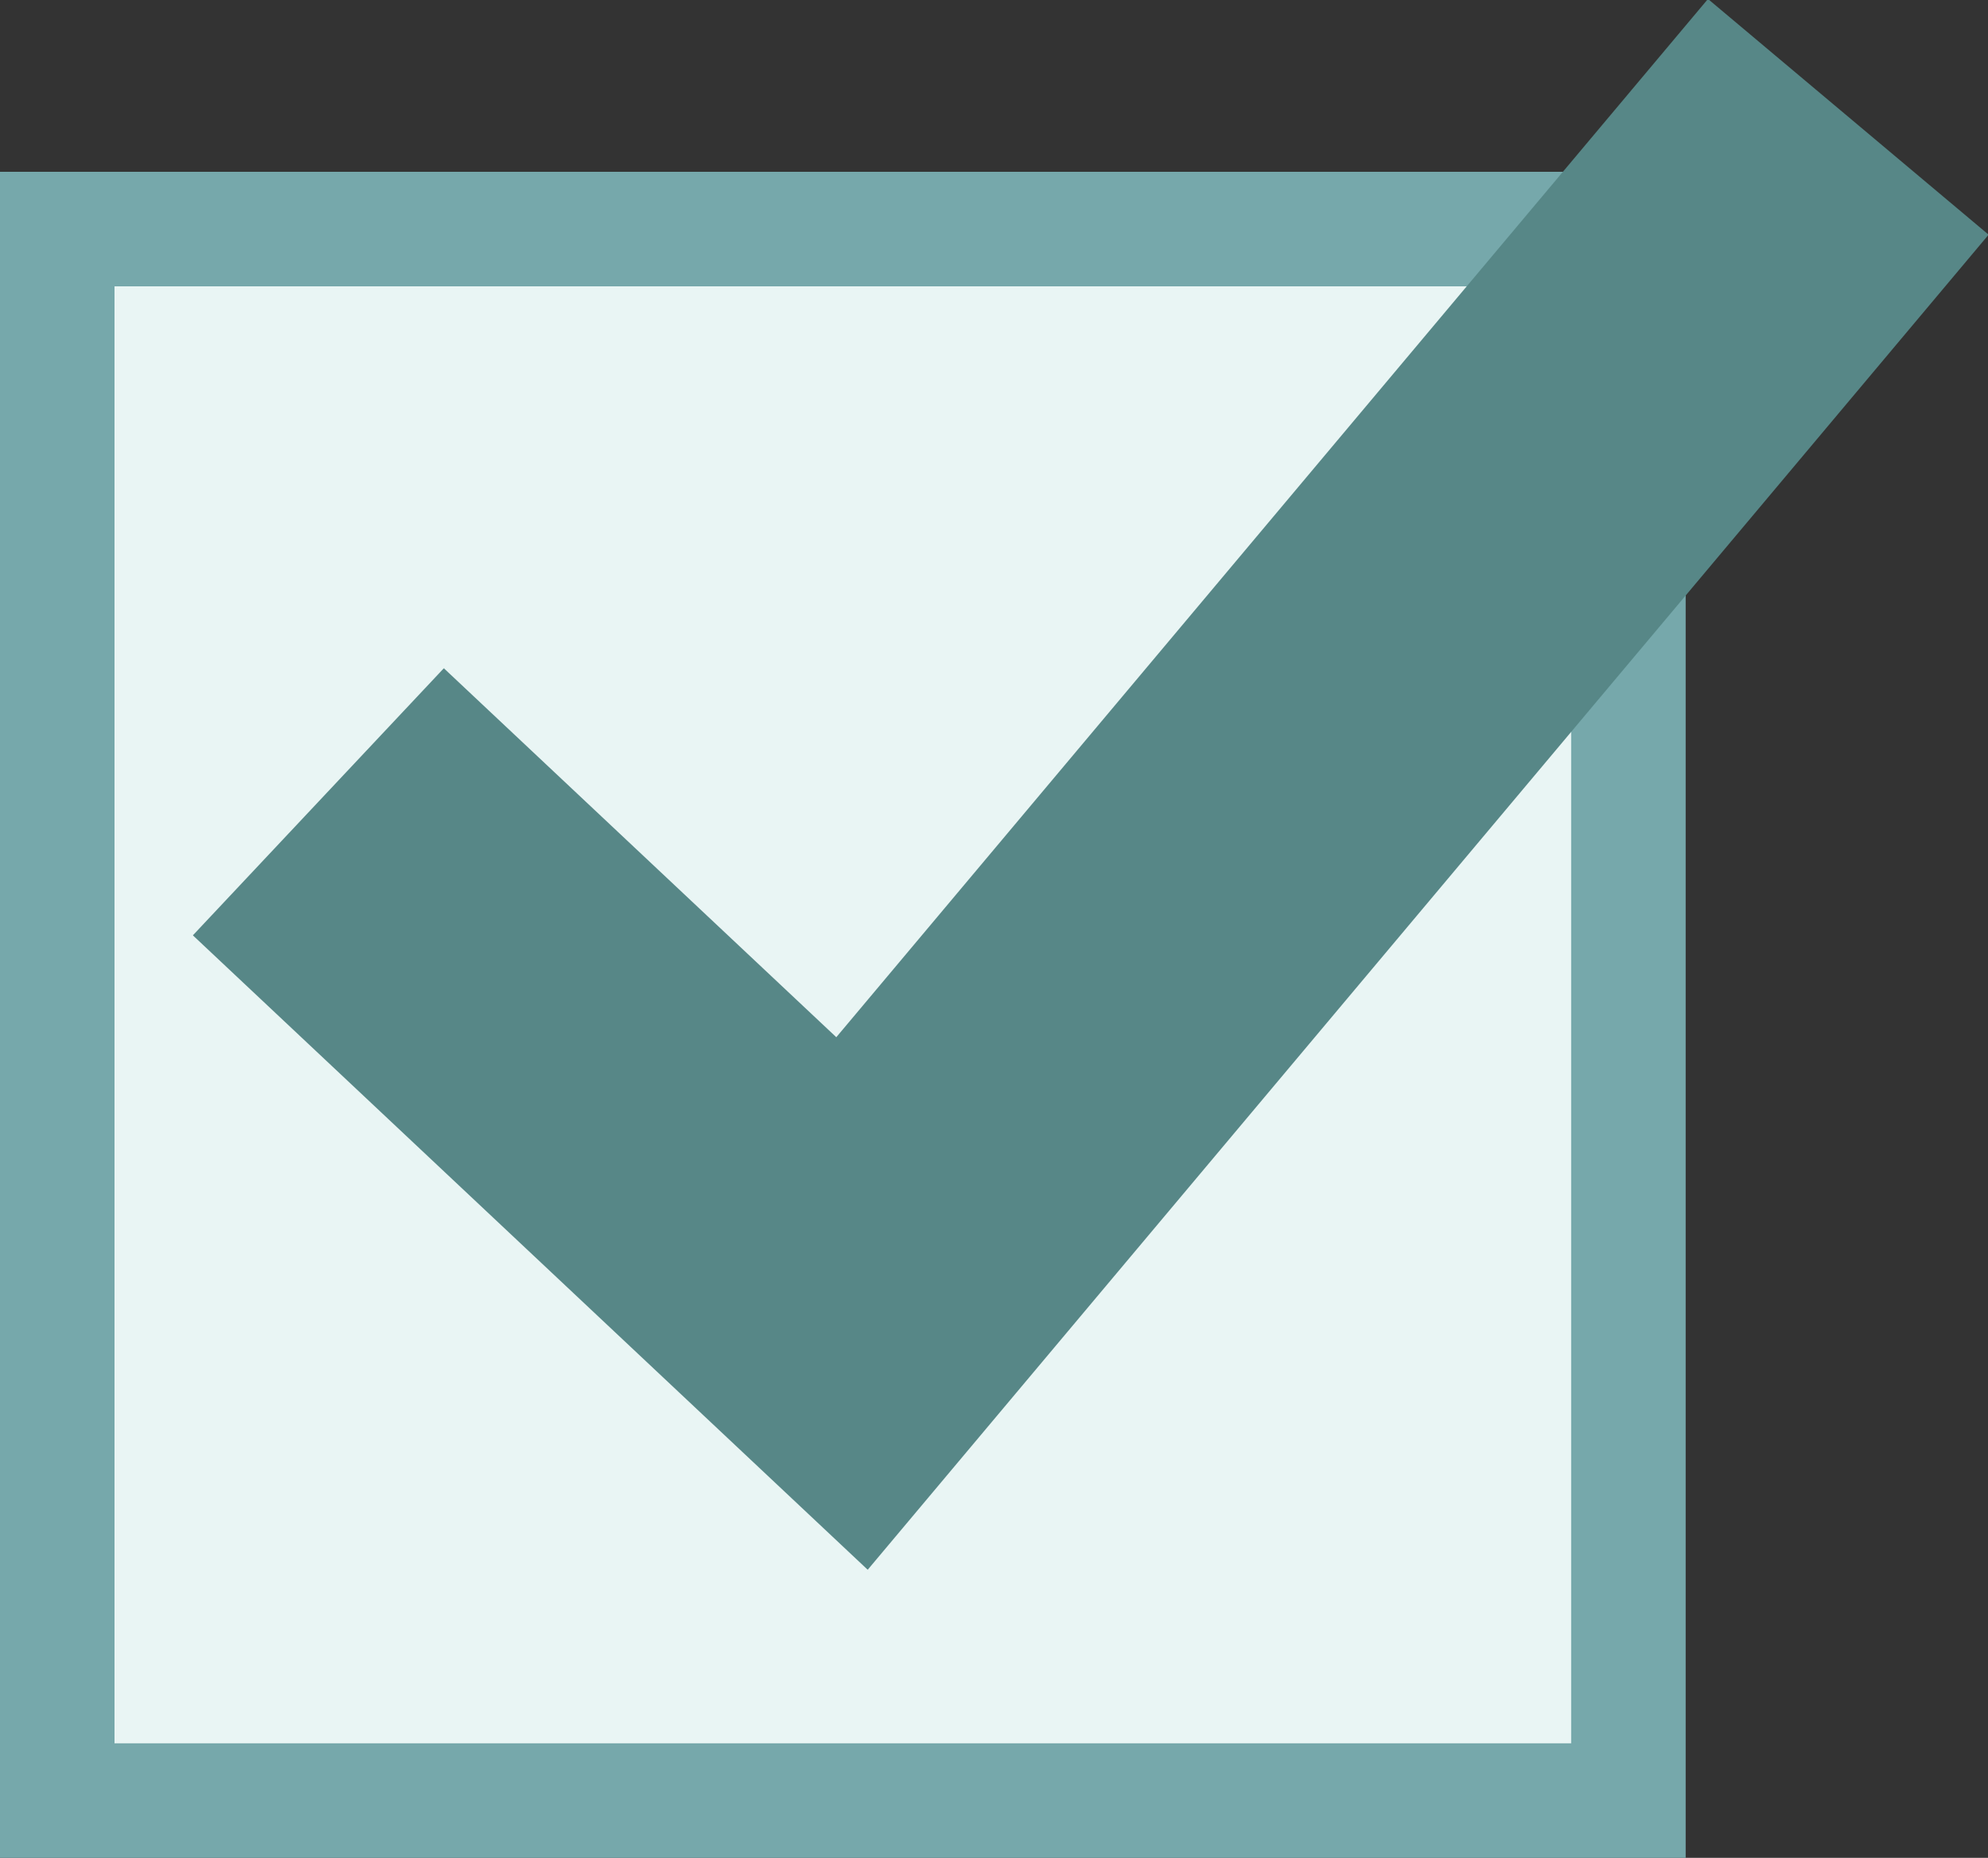 <!-- Generator: Adobe Illustrator 20.1.0, SVG Export Plug-In  -->
<svg version="1.1"
	 xmlns="http://www.w3.org/2000/svg" xmlns:xlink="http://www.w3.org/1999/xlink" xmlns:a="http://ns.adobe.com/AdobeSVGViewerExtensions/3.0/"
	 x="0px" y="0px" width="86.8px" height="81.1px" viewBox="0 0 86.8 81.1" enable-background="new 0 0 86.8 81.1"
	 xml:space="preserve">
<rect x="0" y="0" width="86.8" height="81.1" fill="#333333" stroke="none"/>
<defs>
</defs>
<rect x="2.5" y="10" fill="#E9F5F4" stroke="#76A8AB" stroke-width="5" stroke-miterlimit="10" width="68.6" height="68.6"/>
<polyline fill="none" stroke="#578787" stroke-width="16" stroke-miterlimit="10" points="13.9,35 37.2,56.9 80.7,5.1 "/>
</svg>
